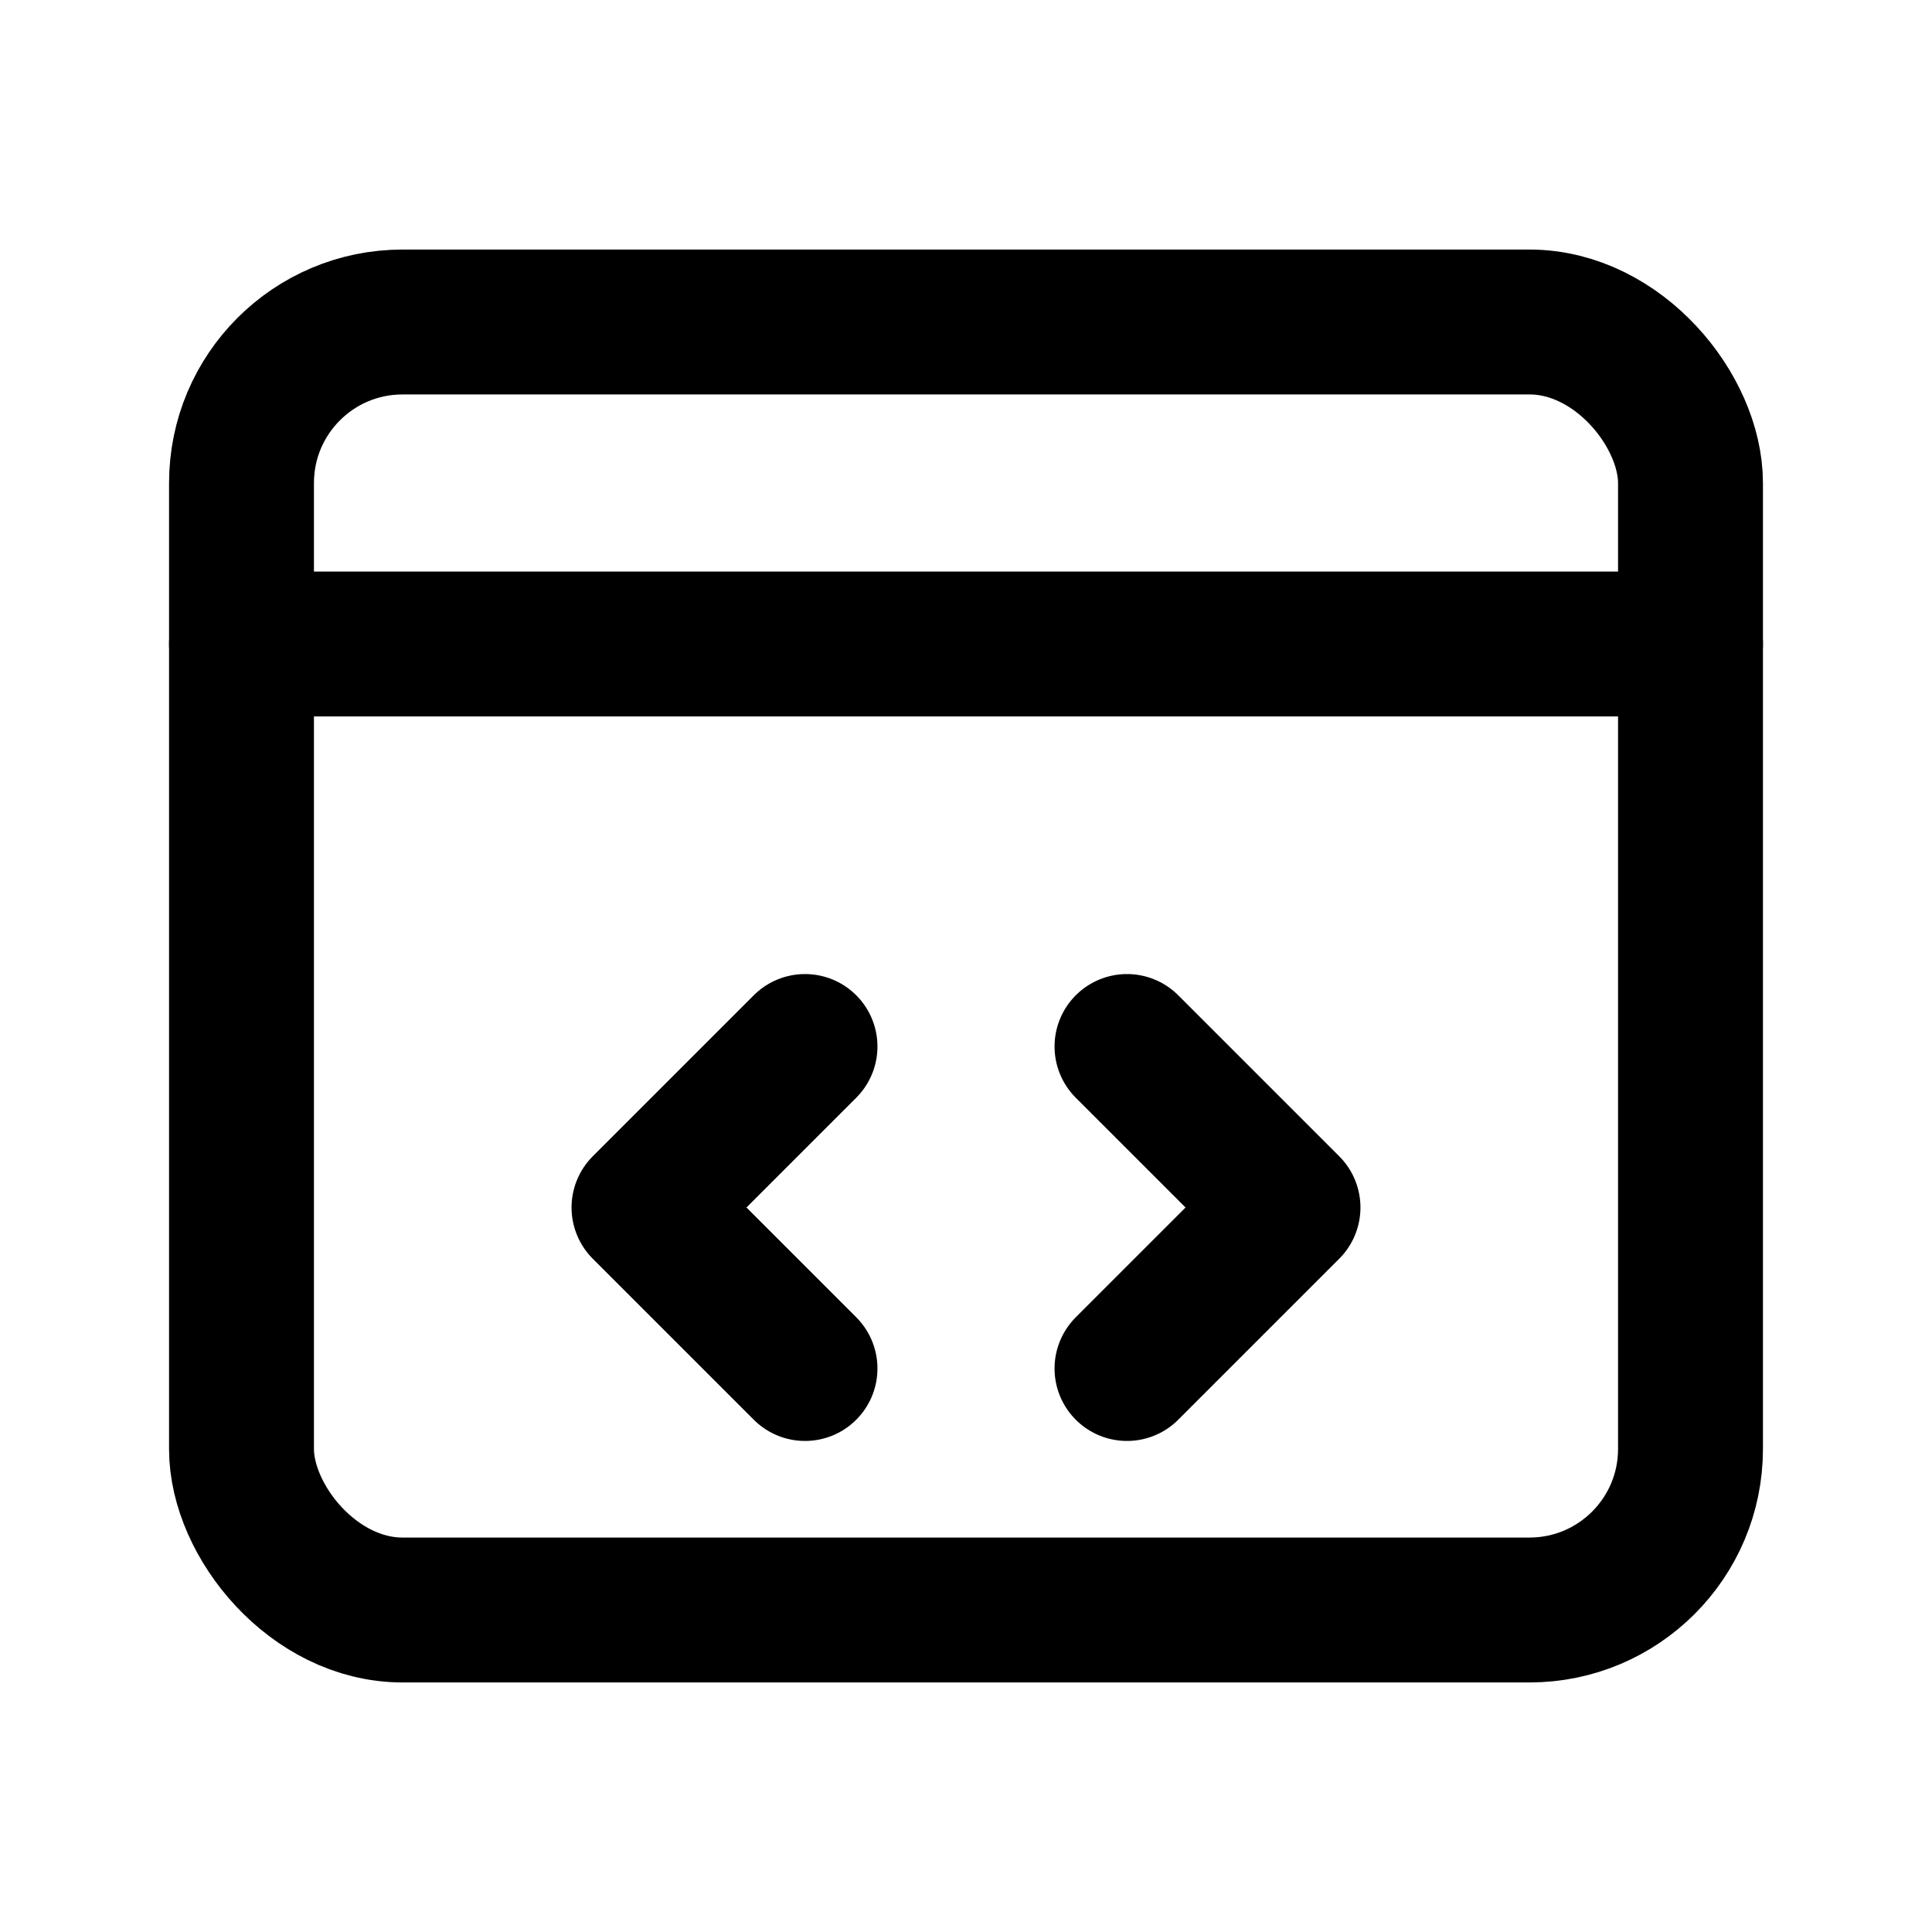 <svg xmlns="http://www.w3.org/2000/svg" width="64" height="64" viewBox="0 0 24 24" fill="none" stroke="currentColor" stroke-width="1.8" stroke-linecap="round" stroke-linejoin="round" role="img" aria-label="Web app code icon">
  <!-- ramka aplikacji -->
  <rect x="3" y="4" width="18" height="16" rx="2" ry="2"/>
  <!-- pasek u góry -->
  <line x1="3" y1="8" x2="21" y2="8"/>
  <!-- symbol < > -->
  <polyline points="10 13 8 15 10 17"/>
  <polyline points="14 13 16 15 14 17"/>
</svg>
